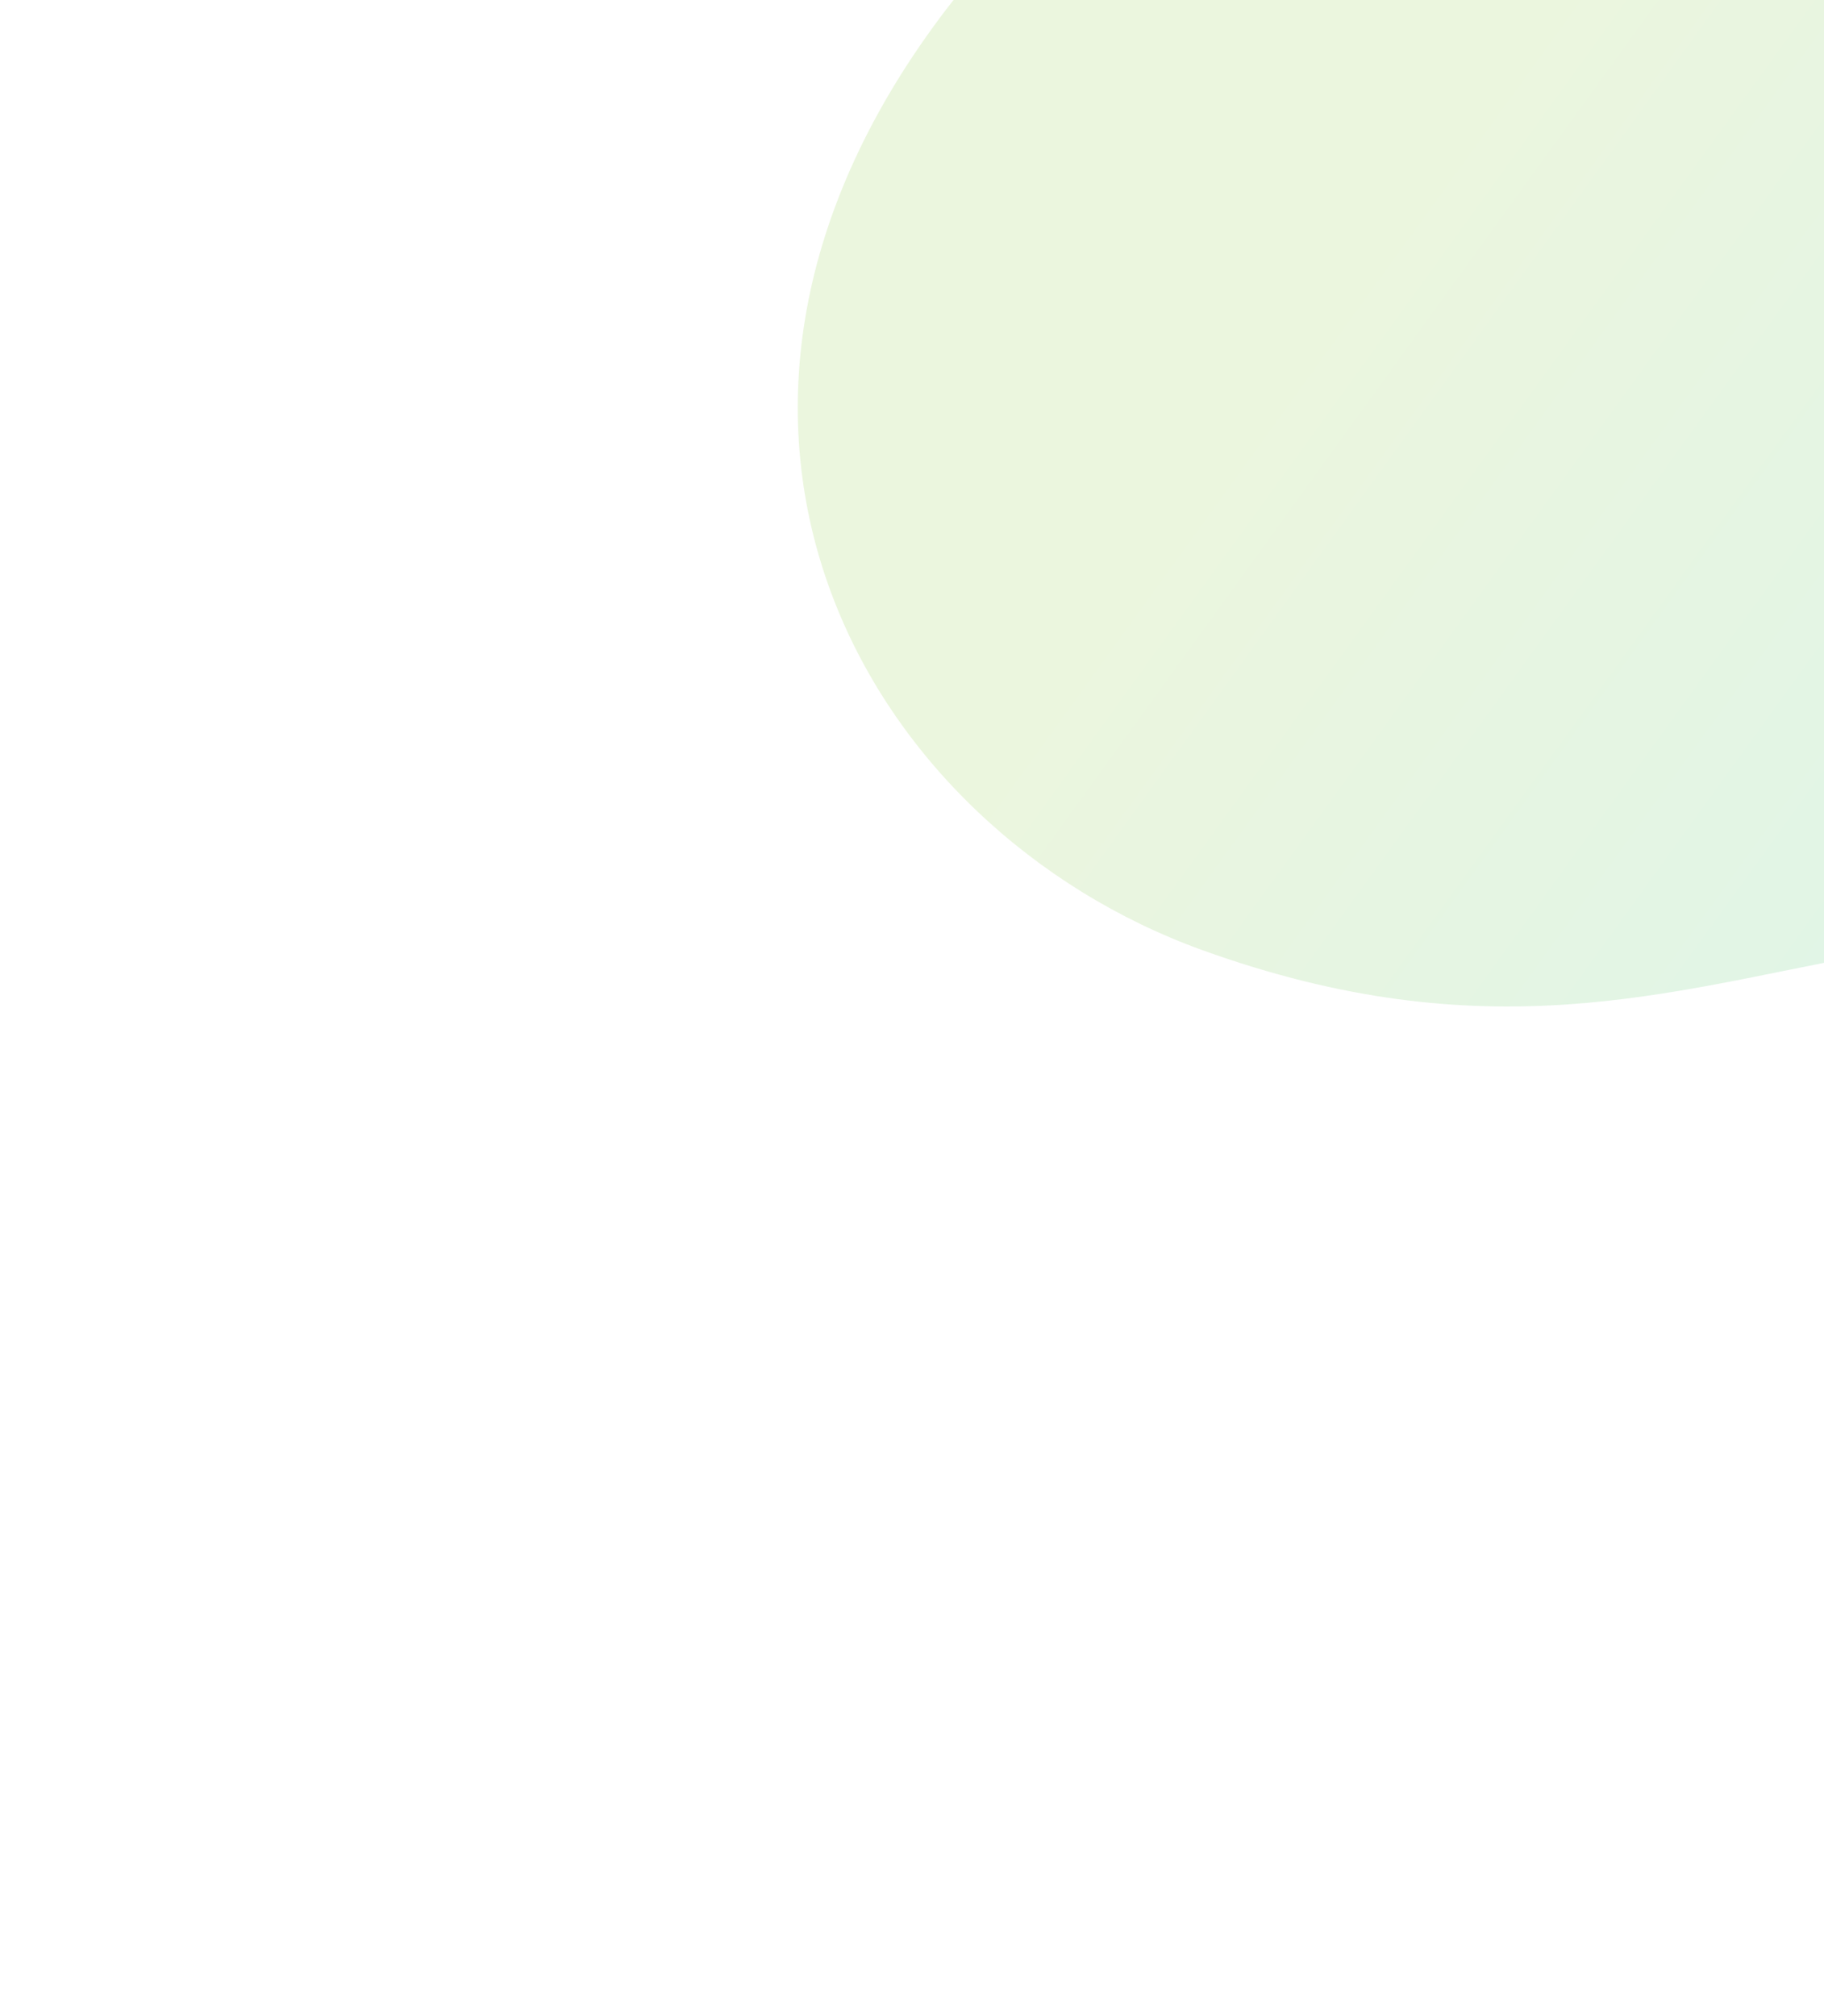 <svg width="229" height="253" viewBox="0 0 229 253" fill="none" xmlns="http://www.w3.org/2000/svg">
<g filter="url(#filter0_f_1391_23326)">
<path d="M410.03 -52.461C350.877 29.746 455.972 64.36 414.448 128.314C398.211 153.326 363.256 161.812 326.93 139.759C242.399 88.434 222.181 144.927 150.941 119.234C108.782 104.029 79.631 53.502 118.145 2.036C147.861 -37.668 196.377 -33.491 236.957 -40.703C273.034 -47.117 294.123 -79.409 305.422 -103.157C330.353 -155.56 372.721 -163.33 399.402 -148.209C428.511 -131.713 439.179 -92.978 410.027 -52.463L410.03 -52.461Z" fill="url(#paint0_linear_1391_23326)" fill-opacity="0.2"/>
</g>
<defs>
<filter id="filter0_f_1391_23326" x="0.157" y="-255.059" width="527.119" height="507.52" filterUnits="userSpaceOnUse" color-interpolation-filters="sRGB">
<feFlood flood-opacity="0" result="BackgroundImageFix"/>
<feBlend mode="normal" in="SourceGraphic" in2="BackgroundImageFix" result="shape"/>
<feGaussianBlur stdDeviation="50" result="effect1_foregroundBlur_1391_23326"/>
</filter>
<linearGradient id="paint0_linear_1391_23326" x1="462.332" y1="73.364" x2="251.012" y2="-79.415" gradientUnits="userSpaceOnUse">
<stop stop-color="#15C5BD"/>
<stop offset="1" stop-color="#9DD05B"/>
</linearGradient>
</defs>
</svg>
